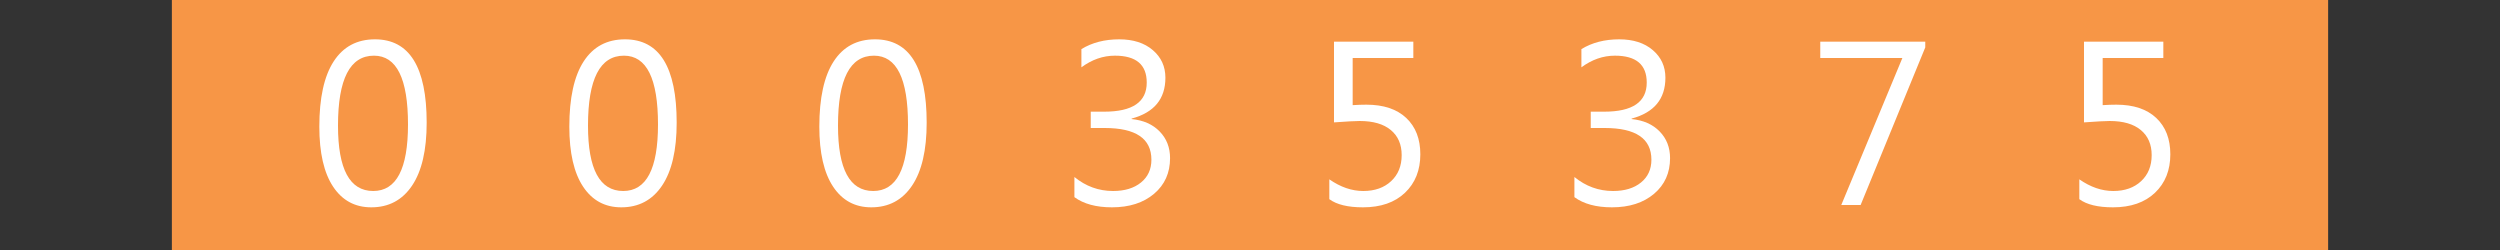 <?xml version="1.0"?>
<!DOCTYPE svg PUBLIC "-//W3C//DTD SVG 1.1//EN" "http://www.w3.org/Graphics/SVG/1.1/DTD/svg11.dtd">
<svg xmlns="http://www.w3.org/2000/svg" version="1.1" baseProfile="full" width="160" height="16" viewBox="0 0 160 16" enableBackground="0 0 160 16">
  <rect x="0" y="0" width="160" height="16" fill="#333333" stroke="none"/>
  <g>
		<rect x="11" y="0" fill="#f79646" stroke-linejoin="round" width="5" height="16"/>
	</g>
  <g>
		<rect x="144" y="0" fill="#f79646" width="5" height="16"/>
	</g>
  <g>
		<rect x="16" y="0" fill="#f79646" width="16" height="16"/>
		<path fill="#FFFFFF" d="M 23.762,13.269C 22.717,13.269 21.901,12.827 21.316,11.942C 20.73,11.057 20.437,9.777 20.437,8.103C 20.437,6.266 20.743,4.876 21.353,3.933C 21.964,2.989 22.845,2.517 23.998,2.517C 26.204,2.517 27.307,4.295 27.307,7.849C 27.307,9.61 26.995,10.954 26.372,11.88C 25.749,12.806 24.879,13.269 23.762,13.269 Z M 23.933,3.563C 22.399,3.563 21.632,5.055 21.632,8.04C 21.632,10.829 22.383,12.224 23.886,12.224C 25.37,12.224 26.112,10.805 26.112,7.968C 26.112,5.031 25.386,3.563 23.933,3.563 Z "/>
	</g>
  <g>
		<rect x="32" y="0" fill="#f79646" width="16" height="16"/>
		<path fill="#FFFFFF" d="M 39.762,13.269C 38.717,13.269 37.901,12.827 37.316,11.942C 36.73,11.057 36.437,9.777 36.437,8.103C 36.437,6.266 36.743,4.876 37.353,3.933C 37.964,2.989 38.845,2.517 39.998,2.517C 42.204,2.517 43.307,4.295 43.307,7.849C 43.307,9.61 42.995,10.954 42.372,11.88C 41.749,12.806 40.879,13.269 39.762,13.269 Z M 39.933,3.563C 38.399,3.563 37.632,5.055 37.632,8.04C 37.632,10.829 38.383,12.224 39.886,12.224C 41.37,12.224 42.112,10.805 42.112,7.968C 42.112,5.031 41.386,3.563 39.933,3.563 Z "/>
	</g>
  <g>
		<rect x="48" y="0" fill="#f79646" width="16" height="16"/>
		<path fill="#FFFFFF" d="M 55.762,13.269C 54.717,13.269 53.901,12.827 53.316,11.942C 52.73,11.057 52.437,9.777 52.437,8.103C 52.437,6.266 52.743,4.876 53.353,3.933C 53.964,2.989 54.845,2.517 55.998,2.517C 58.204,2.517 59.307,4.295 59.307,7.849C 59.307,9.61 58.995,10.954 58.372,11.88C 57.749,12.806 56.879,13.269 55.762,13.269 Z M 55.933,3.563C 54.399,3.563 53.632,5.055 53.632,8.04C 53.632,10.829 54.383,12.224 55.886,12.224C 57.37,12.224 58.112,10.805 58.112,7.968C 58.112,5.031 57.386,3.563 55.933,3.563 Z "/>
	</g>
  <g>
		<rect x="64" y="0" fill="#f79646" width="16" height="16"/>
		<path fill="#FFFFFF" d="M 68.762,12.618L 68.762,11.328C 69.493,11.925 70.318,12.224 71.237,12.224C 71.982,12.224 72.577,12.043 73.022,11.681C 73.467,11.32 73.69,10.833 73.69,10.222C 73.69,8.869 72.692,8.192 70.698,8.192L 69.807,8.192L 69.807,7.147L 70.673,7.147C 72.485,7.147 73.391,6.526 73.391,5.285C 73.391,4.137 72.712,3.563 71.354,3.563C 70.596,3.563 69.882,3.812 69.21,4.309L 69.21,3.143C 69.892,2.726 70.699,2.517 71.629,2.517C 72.525,2.517 73.242,2.747 73.779,3.207C 74.317,3.667 74.586,4.256 74.586,4.974C 74.586,6.331 73.865,7.203 72.423,7.59L 72.423,7.62C 73.175,7.693 73.774,7.958 74.218,8.414C 74.662,8.869 74.884,9.439 74.884,10.122C 74.884,11.064 74.543,11.825 73.861,12.402C 73.179,12.98 72.279,13.269 71.163,13.269C 70.158,13.269 69.357,13.052 68.762,12.618 Z "/>
	</g>
  <g>
		<rect x="80" y="0" fill="#f79646" width="16" height="16"/>
		<path fill="#FFFFFF" d="M 85.077,12.747L 85.077,11.477C 85.79,11.975 86.514,12.224 87.25,12.224C 87.987,12.224 88.581,12.014 89.031,11.595C 89.481,11.176 89.707,10.621 89.707,9.93C 89.707,9.243 89.475,8.707 89.011,8.322C 88.548,7.936 87.884,7.744 87.021,7.744C 86.729,7.744 86.18,7.774 85.376,7.833L 85.376,2.667L 90.453,2.667L 90.453,3.712L 86.571,3.712L 86.571,6.729C 86.886,6.709 87.178,6.699 87.446,6.699C 88.545,6.699 89.396,6.982 89.998,7.548C 90.6,8.114 90.901,8.89 90.901,9.874C 90.901,10.893 90.574,11.714 89.92,12.336C 89.266,12.958 88.369,13.269 87.229,13.269C 86.267,13.269 85.55,13.095 85.077,12.747 Z "/>
	</g>
  <g>
		<rect x="96" y="0" fill="#f79646" width="16" height="16"/>
		<path fill="#FFFFFF" d="M 100.762,12.618L 100.762,11.328C 101.493,11.925 102.318,12.224 103.237,12.224C 103.982,12.224 104.577,12.043 105.022,11.681C 105.467,11.32 105.69,10.833 105.69,10.222C 105.69,8.869 104.692,8.192 102.698,8.192L 101.807,8.192L 101.807,7.147L 102.673,7.147C 104.485,7.147 105.391,6.526 105.391,5.285C 105.391,4.137 104.712,3.563 103.354,3.563C 102.596,3.563 101.882,3.812 101.21,4.309L 101.21,3.143C 101.892,2.726 102.699,2.517 103.629,2.517C 104.525,2.517 105.242,2.747 105.779,3.207C 106.317,3.667 106.586,4.256 106.586,4.974C 106.586,6.331 105.865,7.203 104.423,7.59L 104.423,7.62C 105.175,7.693 105.774,7.958 106.218,8.414C 106.662,8.869 106.884,9.439 106.884,10.122C 106.884,11.064 106.543,11.825 105.861,12.402C 105.179,12.98 104.279,13.269 103.163,13.269C 102.158,13.269 101.357,13.052 100.762,12.618 Z "/>
	</g>
  <g>
		<rect x="112" y="0" fill="#f79646" width="16" height="16"/>
		<path fill="#FFFFFF" d="M 123.217,3.033L 119.08,13.12L 117.841,13.12L 121.752,3.712L 116.497,3.712L 116.497,2.667L 123.217,2.667L 123.217,3.033 Z "/>
	</g>
  <g>
		<rect x="128" y="0" fill="#f79646" width="16" height="16"/>
		<path fill="#FFFFFF" d="M 133.077,12.747L 133.077,11.477C 133.79,11.975 134.514,12.224 135.25,12.224C 135.987,12.224 136.581,12.014 137.031,11.595C 137.481,11.176 137.707,10.621 137.707,9.93C 137.707,9.243 137.475,8.707 137.011,8.322C 136.548,7.936 135.884,7.744 135.021,7.744C 134.729,7.744 134.18,7.774 133.376,7.833L 133.376,2.667L 138.453,2.667L 138.453,3.712L 134.571,3.712L 134.571,6.729C 134.886,6.709 135.178,6.699 135.446,6.699C 136.545,6.699 137.396,6.982 137.998,7.548C 138.6,8.114 138.901,8.89 138.901,9.874C 138.901,10.893 138.574,11.714 137.92,12.336C 137.266,12.958 136.369,13.269 135.229,13.269C 134.267,13.269 133.55,13.095 133.077,12.747 Z "/>
	</g>
</svg>

